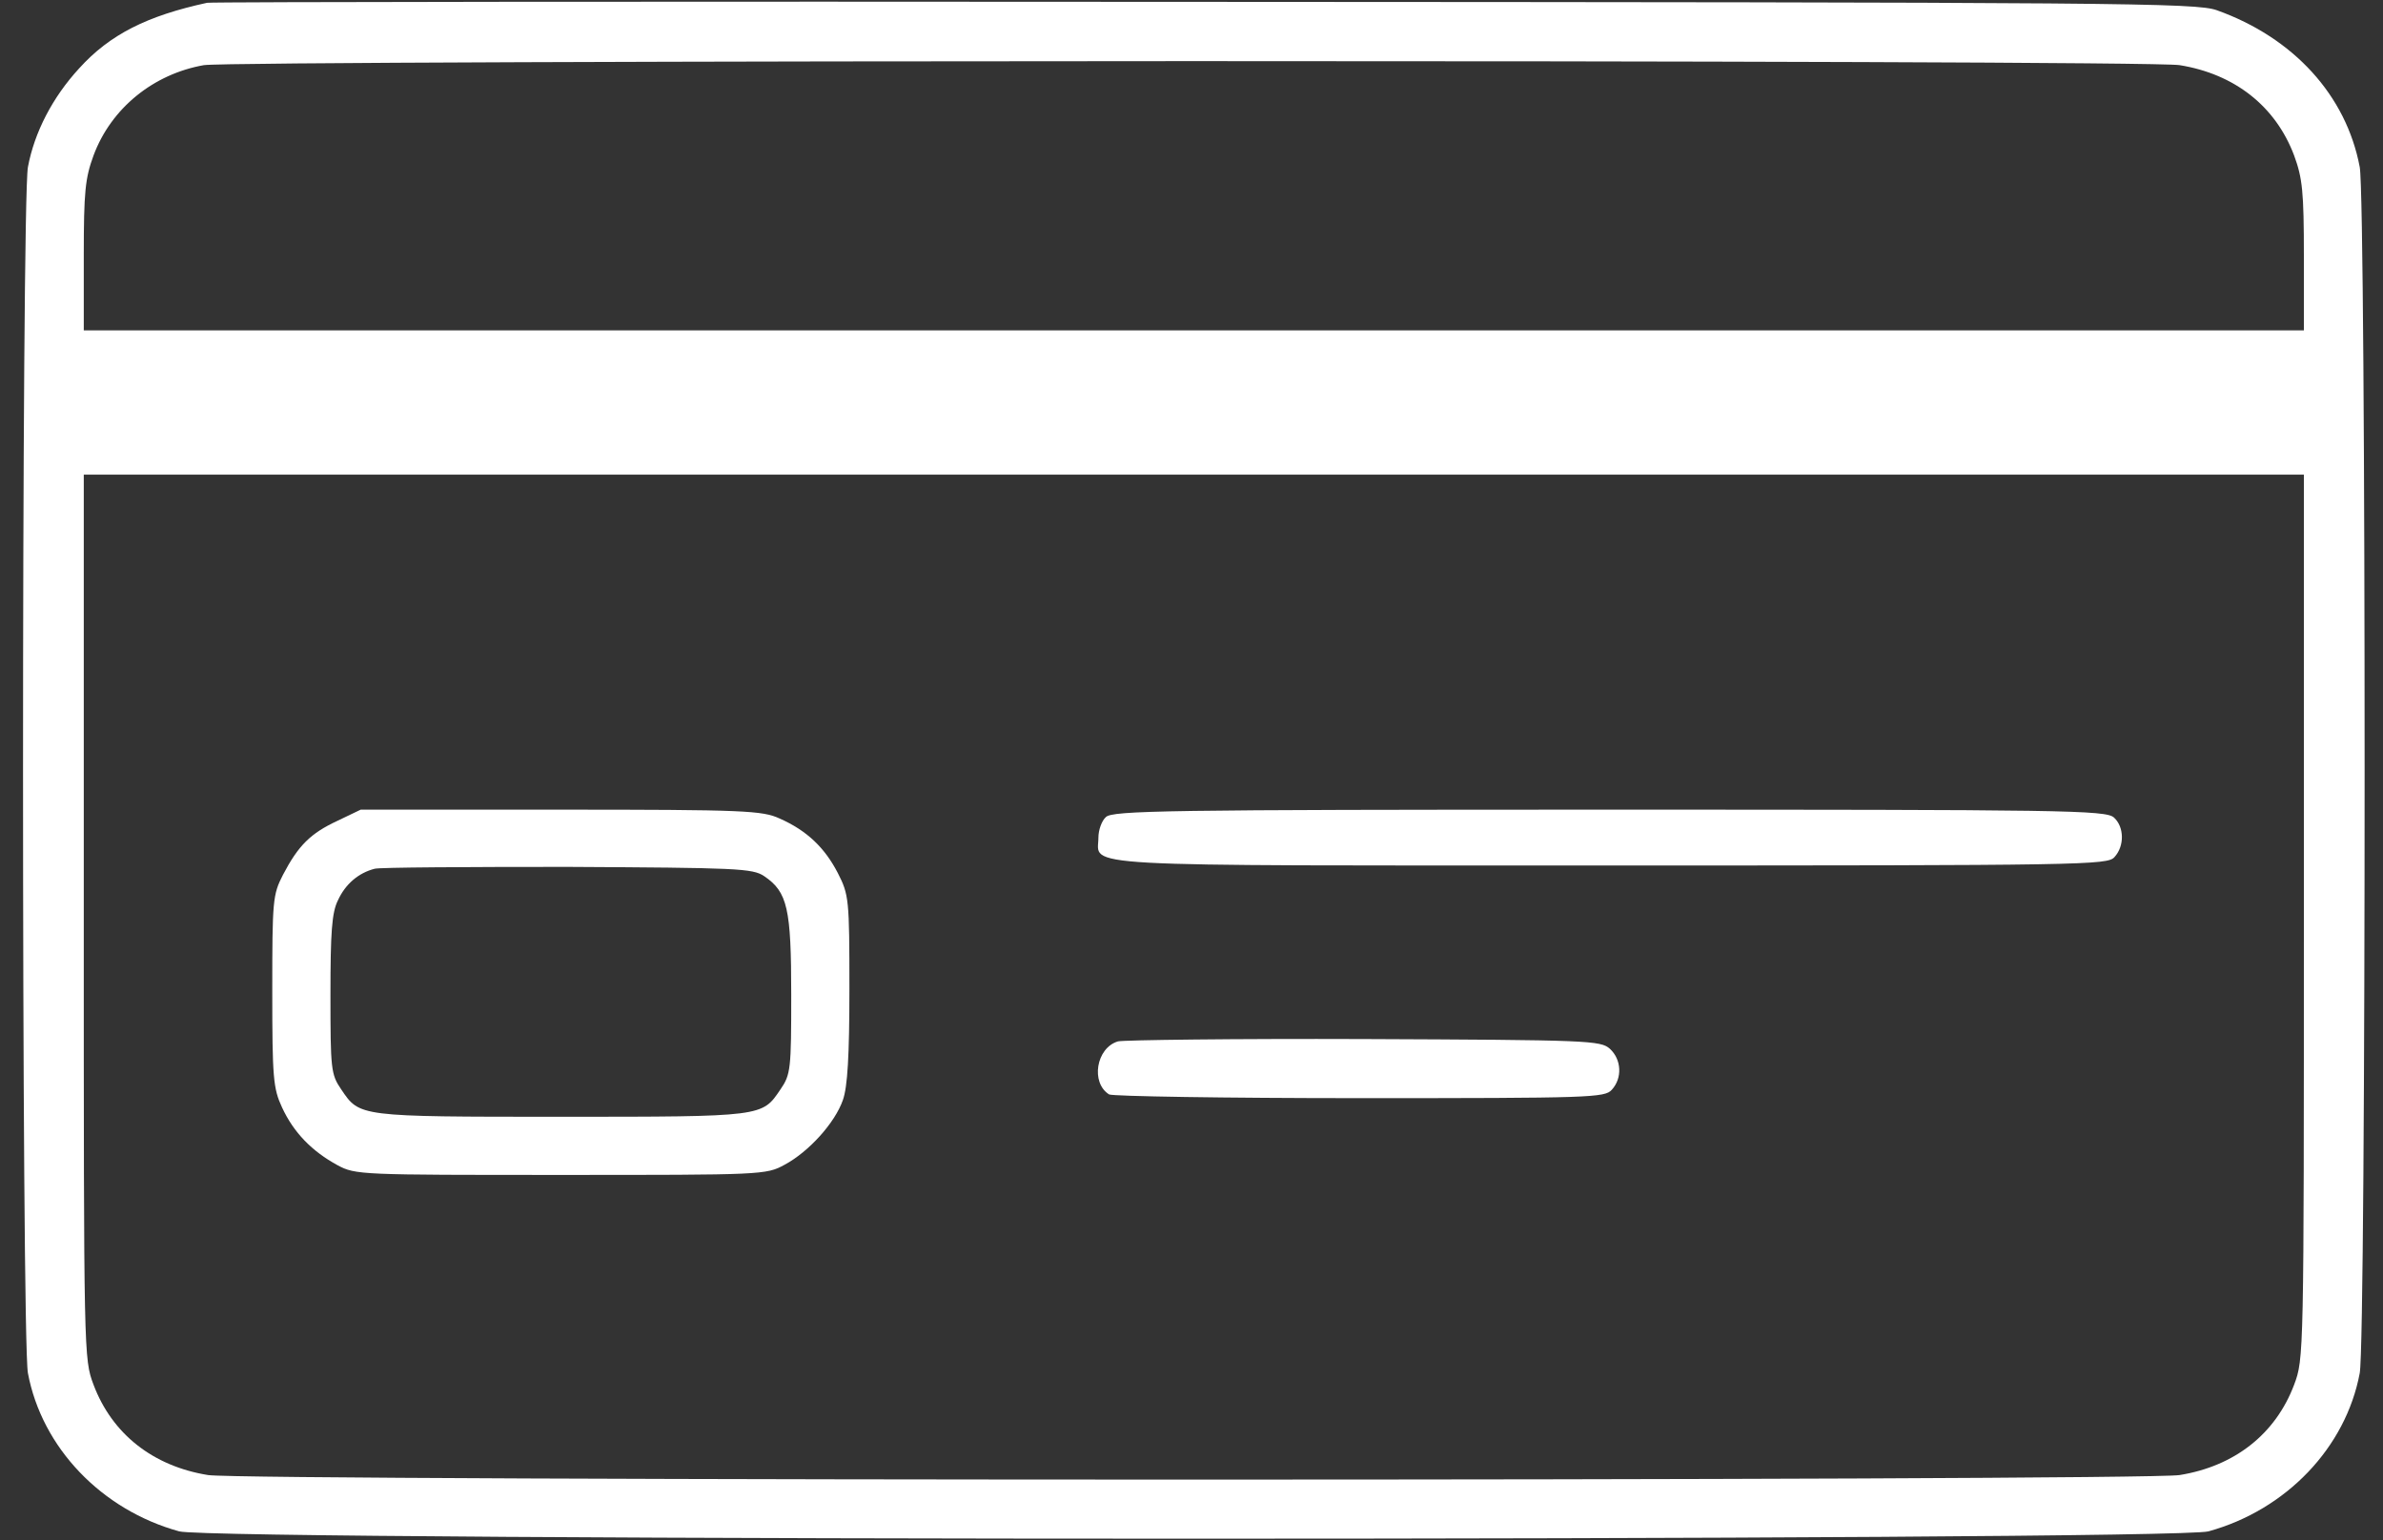 <?xml version="1.0" standalone="no"?>
<svg version="1.0" xmlns="http://www.w3.org/2000/svg"
 width="512pt" height="331pt" viewBox="0 0 512 331"
 preserveAspectRatio="xMidYMid meet">
<rect x="0" y="0" width="512" height="331" fill="#333333" stroke="none"/>
<g transform="translate(0,331) scale(0.1,-0.1)"
fill="#ffffff" stroke="none">
<path d="M445 3304 c-129 -28 -209 -68 -275 -141 -57 -62 -96 -137 -110 -212
-14 -74 -14 -2518 0 -2592 30 -160 158 -294 325 -340 75 -21 4285 -21 4360 0
167 46 295 180 325 340 14 74 14 2518 0 2592 -29 154 -142 278 -307 337 -45
16 -198 17 -2173 18 -1169 1 -2134 0 -2145 -2z m4238 -134 c118 -19 206 -88
246 -194 18 -49 21 -78 21 -216 l0 -160 -2385 0 -2385 0 0 160 c0 138 3 167
21 216 38 102 129 175 237 194 69 11 4174 12 4245 0z m267 -1830 c0 -945 0
-950 -21 -1006 -40 -106 -128 -175 -246 -194 -78 -13 -4158 -13 -4236 0 -118
19 -206 88 -246 194 -21 56 -21 61 -21 1006 l0 950 2385 0 2385 0 0 -950z"/>
<path d="M725 1546 c-58 -27 -84 -53 -117 -116 -22 -43 -23 -54 -23 -250 0
-187 2 -209 21 -250 25 -54 64 -94 119 -124 39 -21 49 -21 480 -21 433 0 441
0 481 22 52 28 108 90 125 139 10 28 14 95 14 239 0 193 -1 202 -25 249 -28
54 -66 91 -125 117 -37 17 -75 19 -470 19 l-430 0 -50 -24z m917 -119 c50 -34
58 -69 58 -255 0 -159 -1 -171 -23 -203 -40 -59 -35 -59 -472 -59 -437 0 -432
0 -472 59 -22 32 -23 44 -23 203 0 135 3 177 16 203 16 35 44 59 79 68 11 3
198 4 415 4 363 -2 397 -3 422 -20z"/>
<path d="M2376 1554 c-9 -8 -16 -28 -16 -44 0 -64 -76 -60 1099 -60 1022 0
1069 1 1084 18 22 24 21 65 -1 85 -17 16 -107 17 -1085 17 -955 0 -1067 -2
-1081 -16z"/>
<path d="M2402 1072 c-47 -14 -59 -89 -19 -114 7 -4 249 -8 538 -8 497 0 527
1 542 18 23 25 21 65 -4 88 -20 18 -45 19 -528 21 -278 1 -517 -2 -529 -5z"/>
</g>
</svg>
